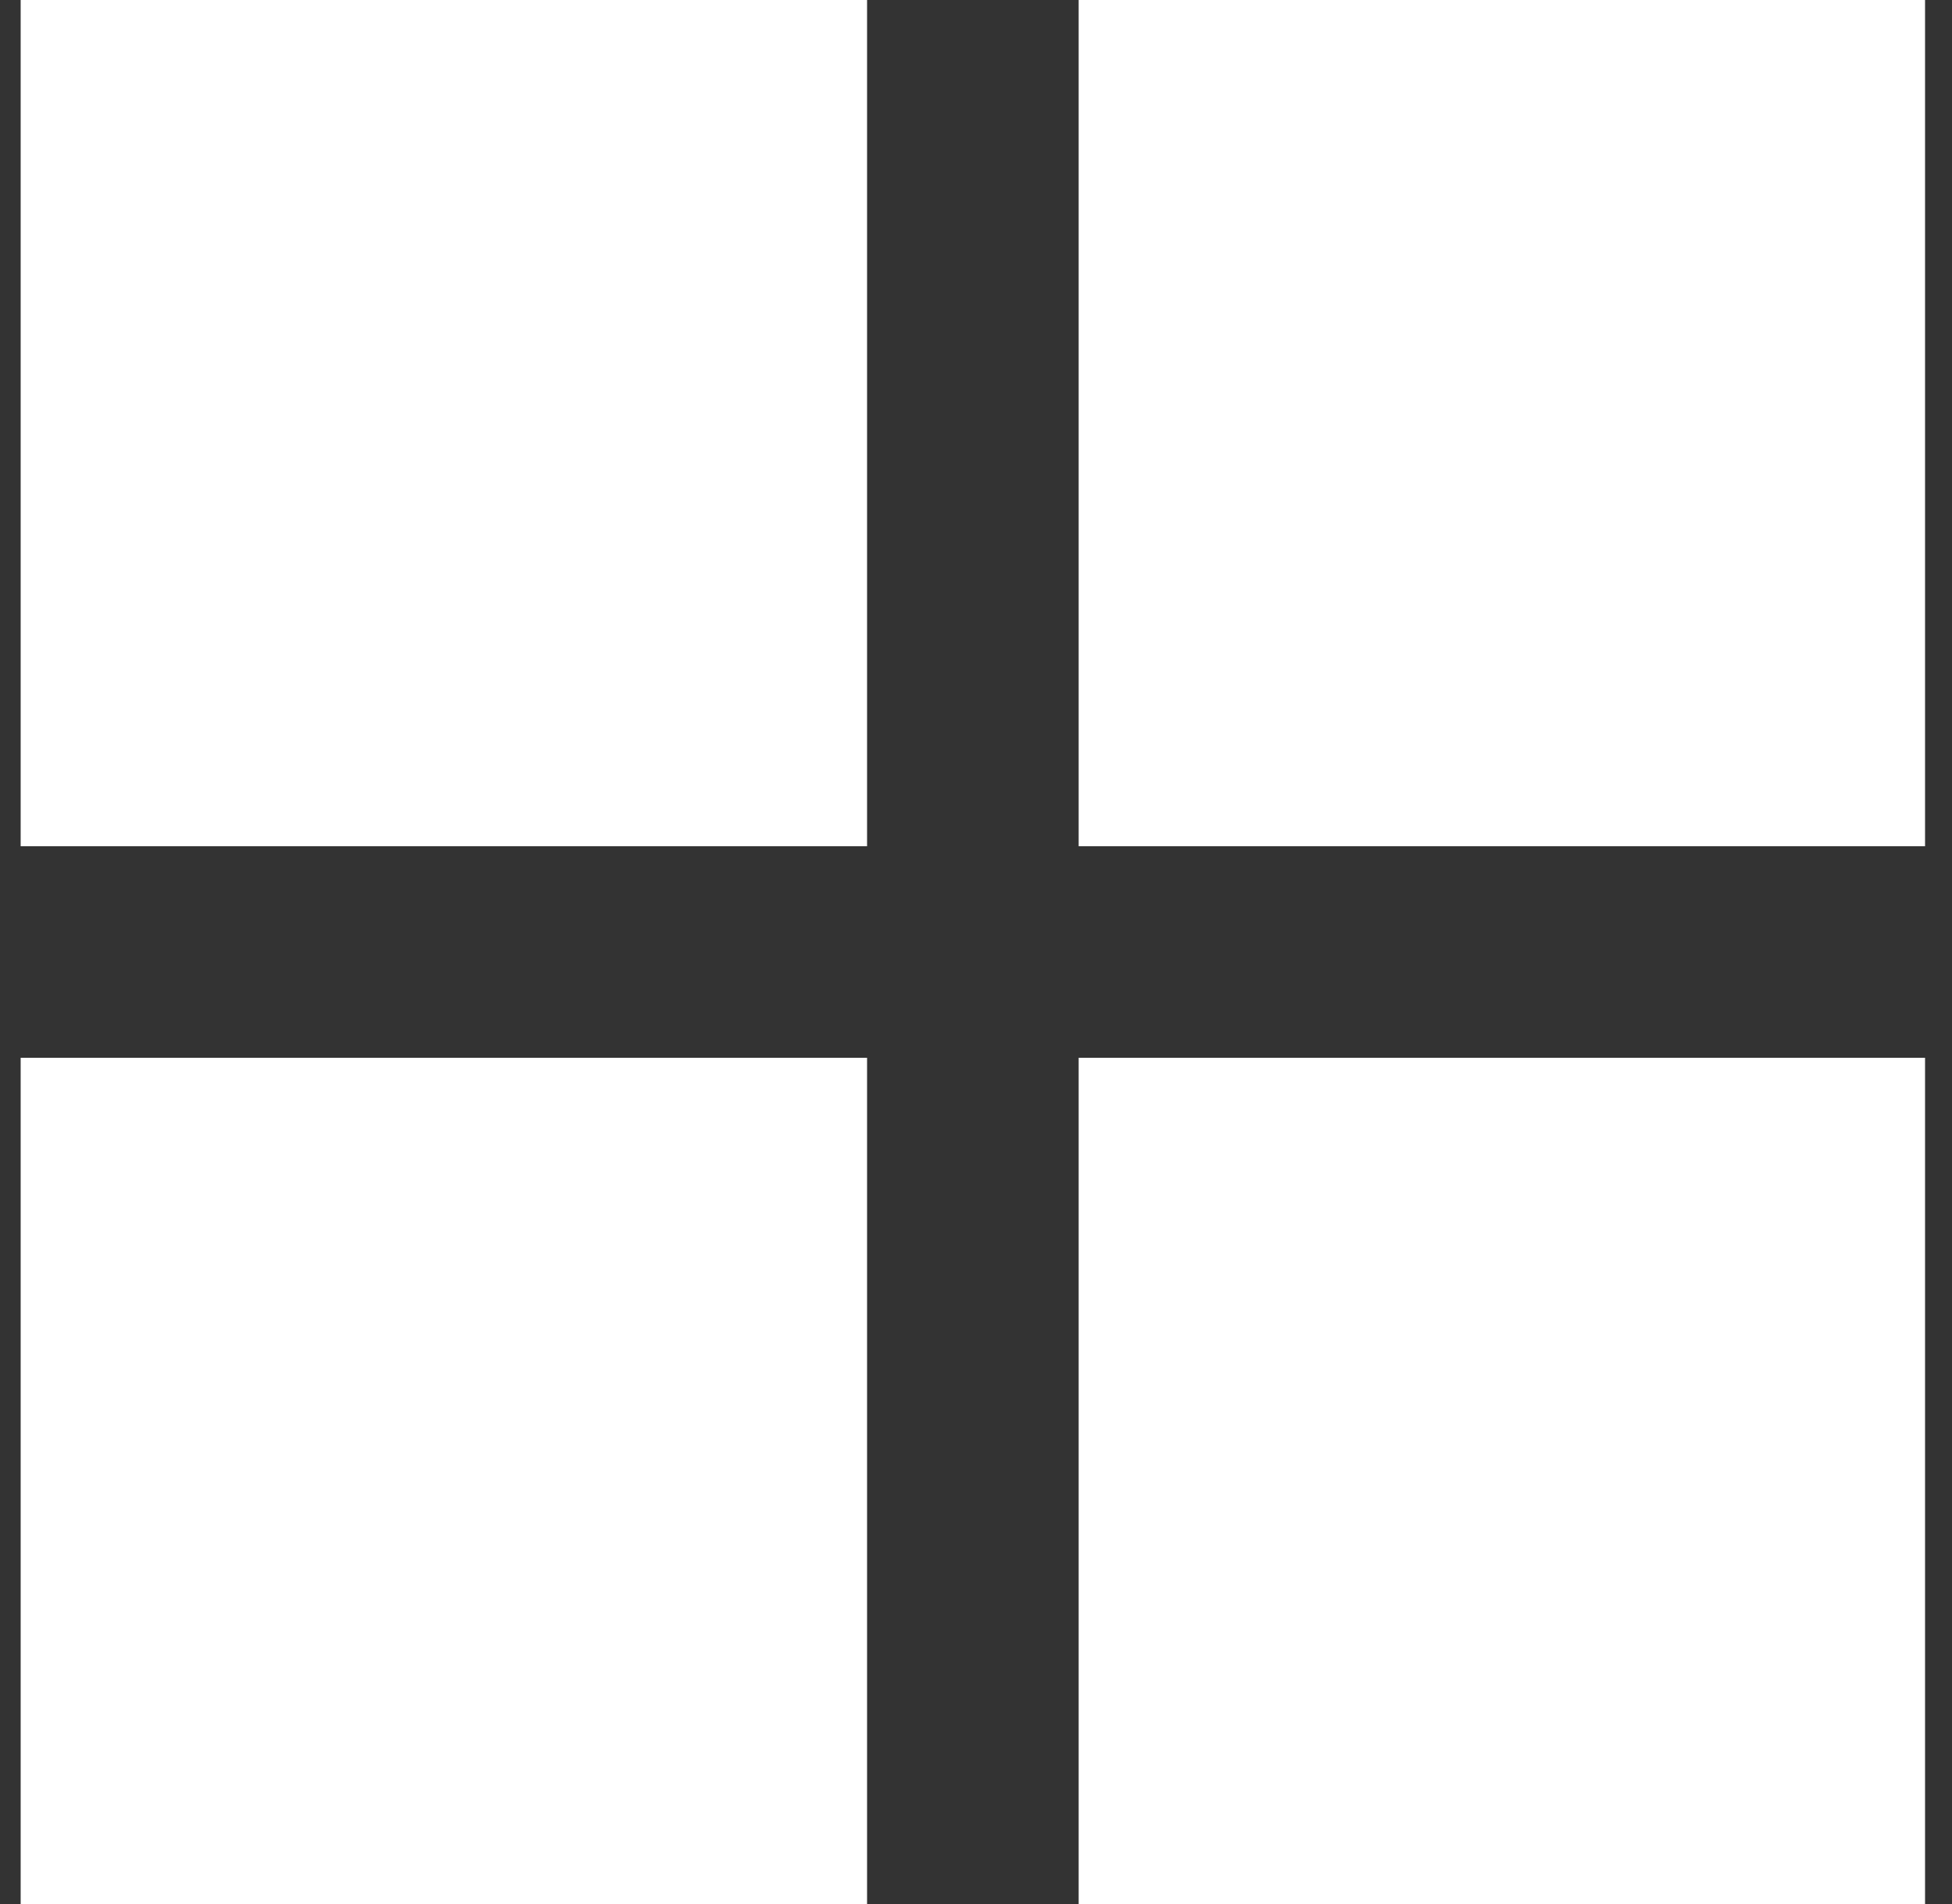 <svg width="41" height="40" viewBox="0 0 41 40" fill="none" xmlns="http://www.w3.org/2000/svg">
<rect x="0" y="0" width="41" height="40" fill="#333333" stroke="none"/>
<path d="M18.212 17.778H0.434V0H18.212V17.778Z" fill="white"/>
<path d="M40.434 17.778H22.656V0H40.434V17.778Z" fill="white"/>
<path d="M40.434 40H22.656V22.222H40.434V40Z" fill="white"/>
<path d="M18.212 40H0.434V22.222H18.212V40Z" fill="white"/>
</svg>
